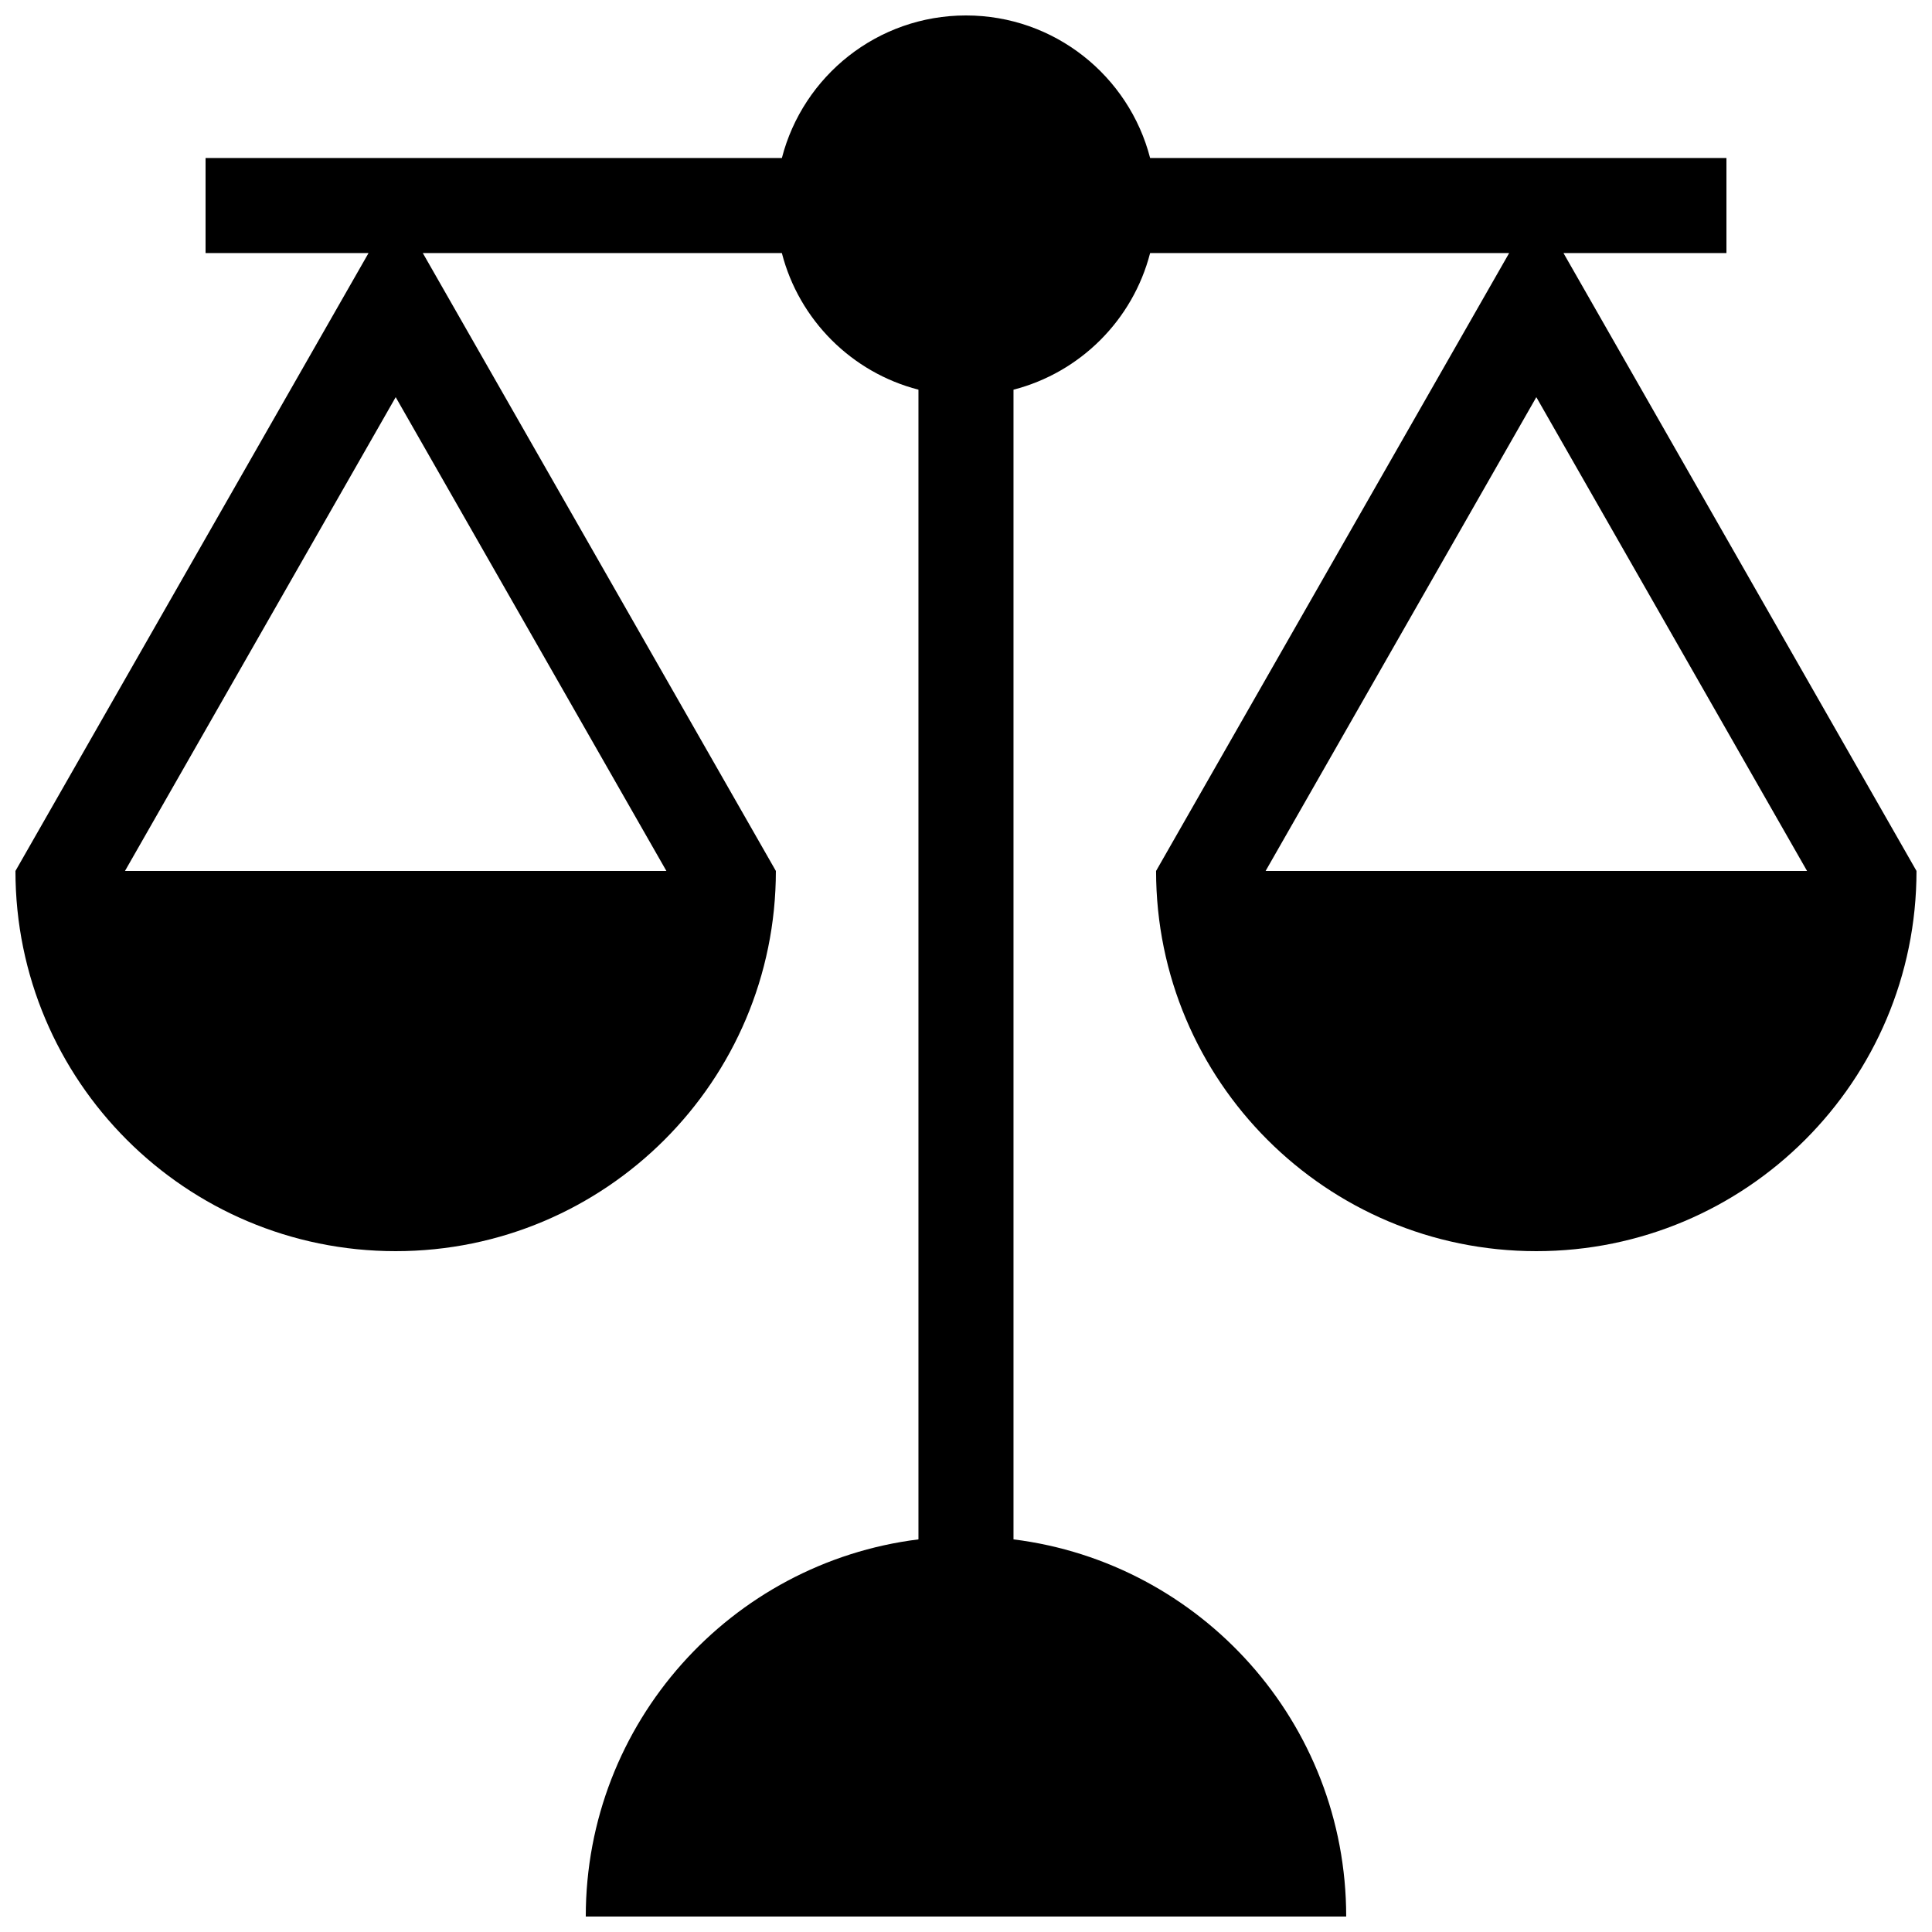 <?xml version="1.0" encoding="UTF-8"?>
<!-- Uploaded to: ICON Repo, www.svgrepo.com, Generator: ICON Repo Mixer Tools -->
<svg width="800px" height="800px" version="1.1" viewBox="144 144 512 512" xmlns="http://www.w3.org/2000/svg">
 <defs>
  <clipPath id="a">
   <path d="m148.09 148.09h503.81v503.81h-503.81z"/>
  </clipPath>
 </defs>
 <g clip-path="url(#a)">
  <path d="m558.34 211.07h43.184v-25.191h-152.73c-5.602-21.727-25.324-37.785-48.797-37.785s-43.199 16.059-48.793 37.785h-152.73v25.191h43.188l-93.57 163.74c0 55.645 45.117 100.76 100.76 100.76s100.76-45.117 100.76-100.76l-93.562-163.74h95.152c4.555 17.703 18.496 31.641 36.195 36.199v304.68c-49.695 6.203-88.164 48.574-88.164 99.949h201.52c0-51.375-38.469-93.746-88.168-99.949v-304.68c17.703-4.559 31.641-18.496 36.203-36.199h95.148l-93.566 163.74c0 55.645 45.117 100.76 100.76 100.76s100.76-45.117 100.76-100.76zm-237.74 163.74h-143.48l71.742-125.56zm158.8 0 71.742-125.56 71.746 125.56z"/>
 </g>
</svg>